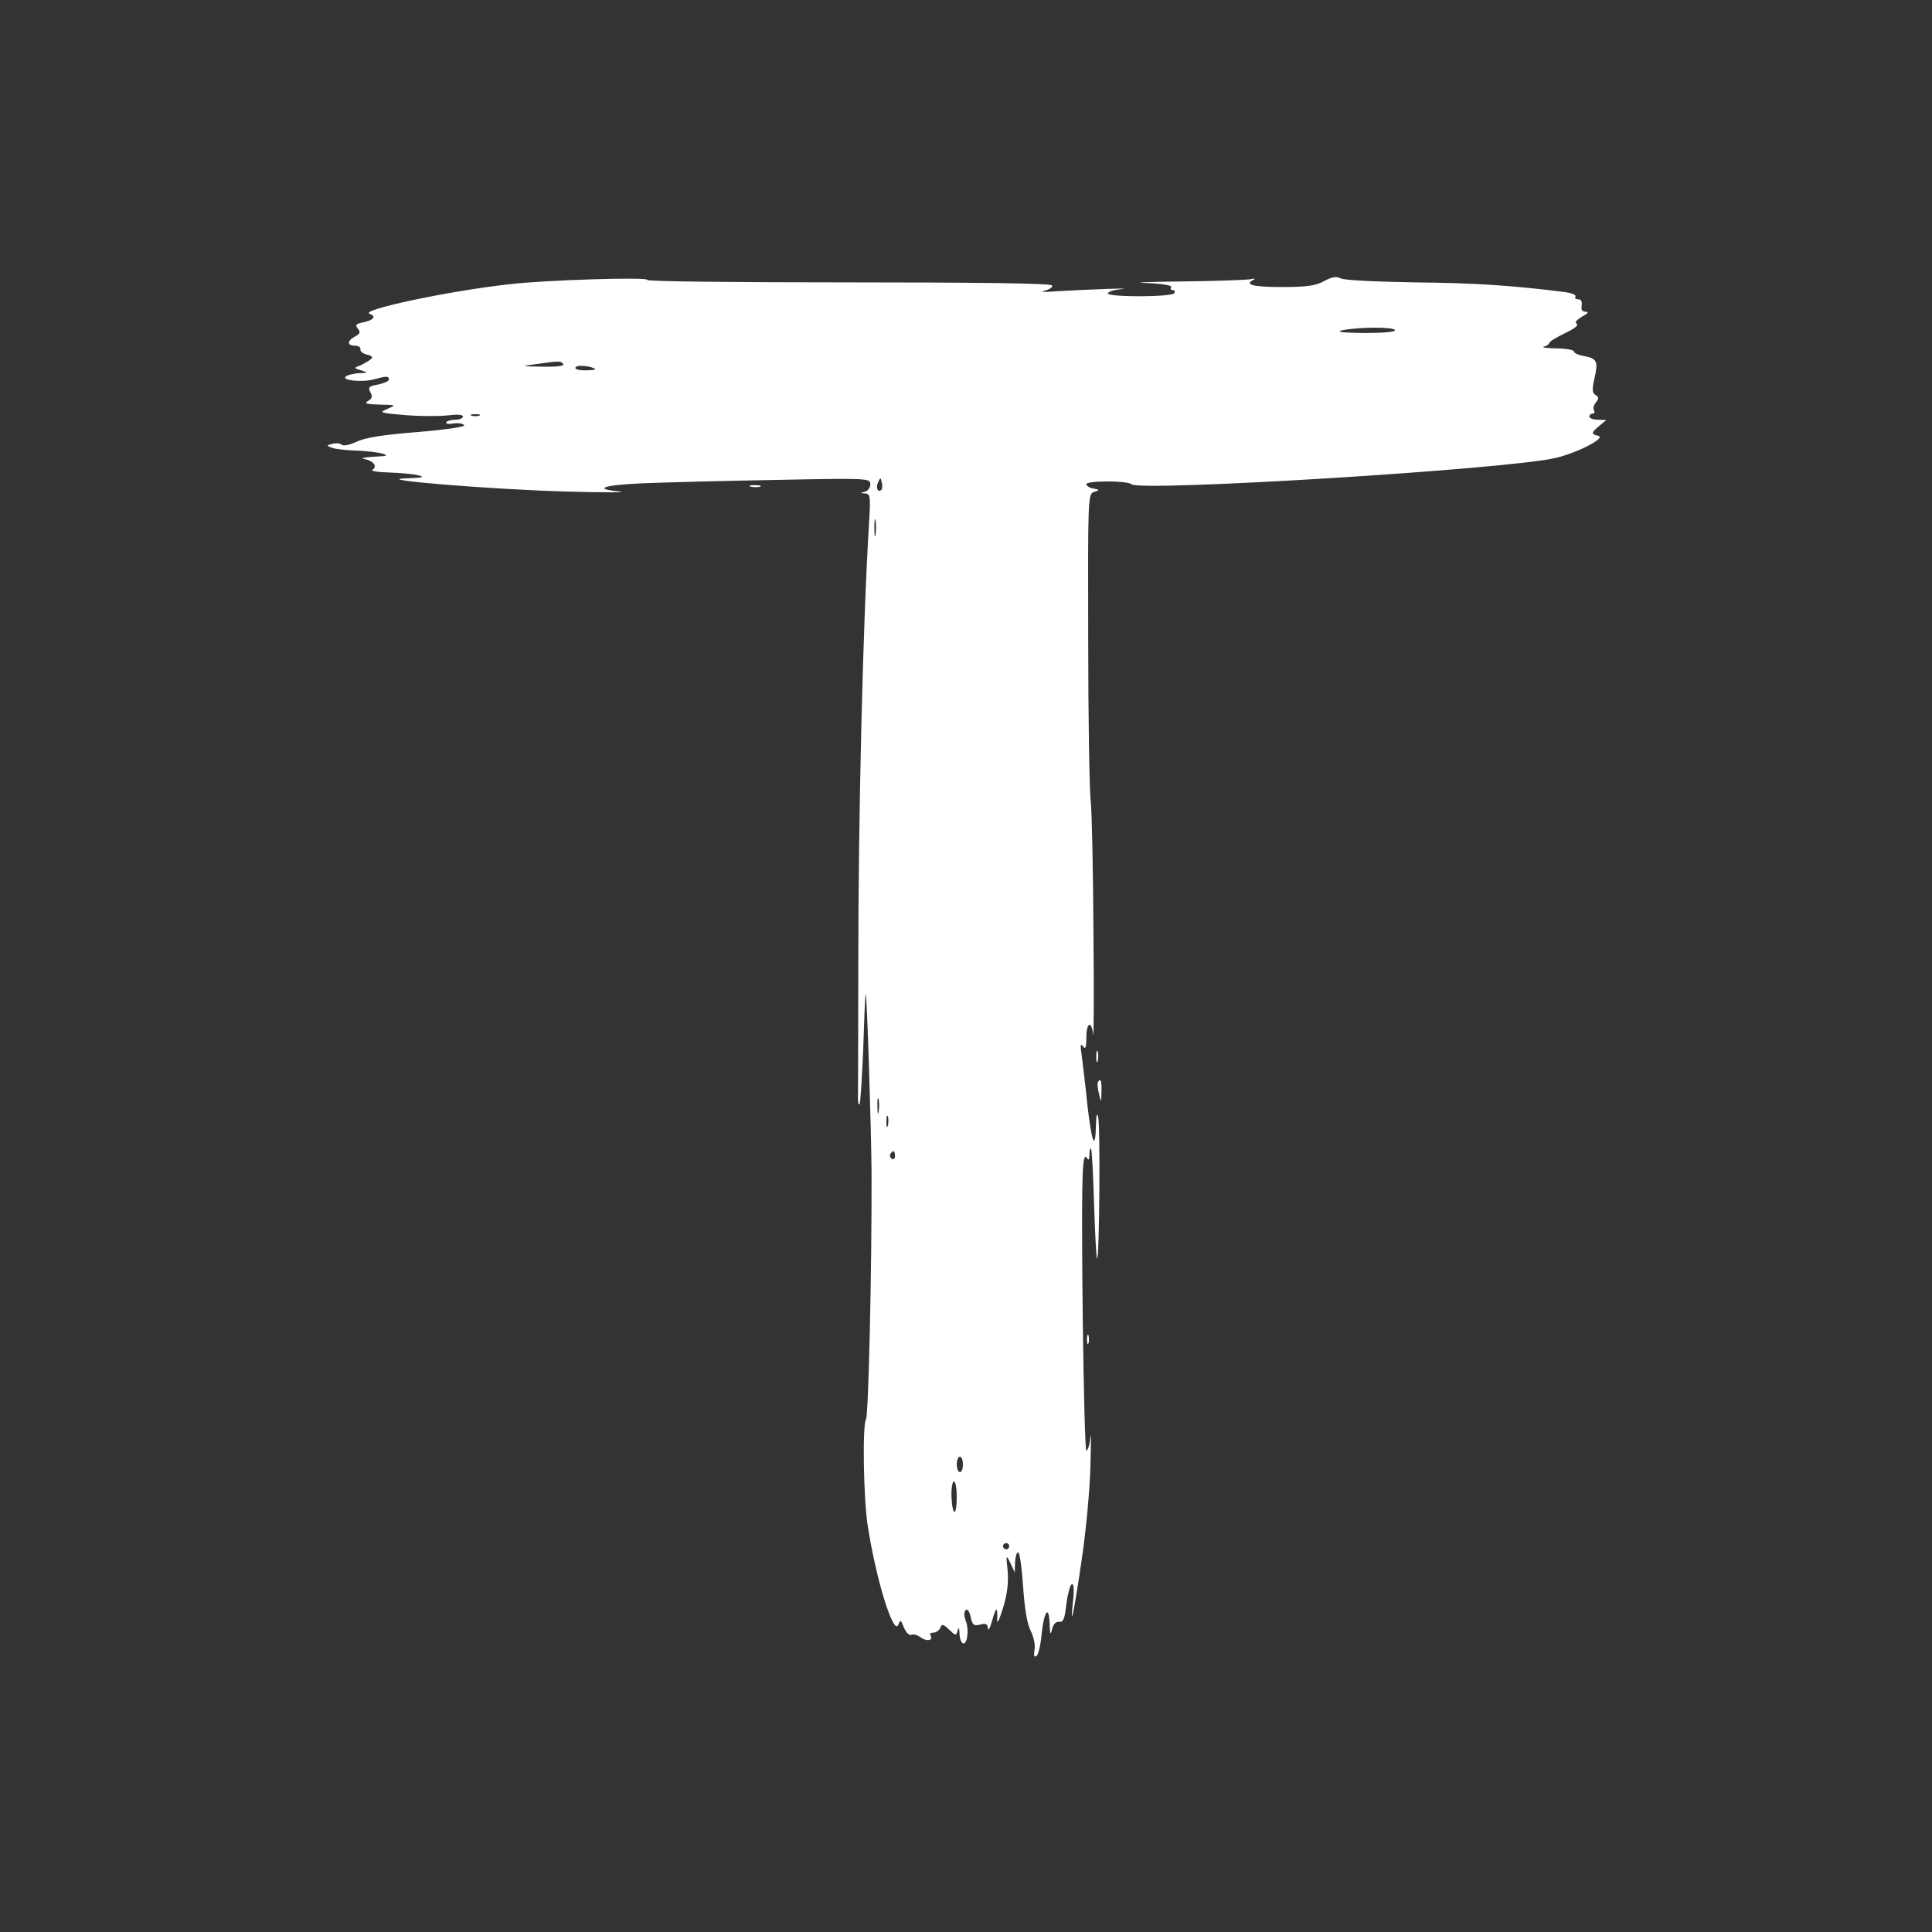 <?xml version="1.0" standalone="no"?>
<!DOCTYPE svg PUBLIC "-//W3C//DTD SVG 20010904//EN"
 "http://www.w3.org/TR/2001/REC-SVG-20010904/DTD/svg10.dtd">
<svg version="1.0" xmlns="http://www.w3.org/2000/svg"
 width="626pt" height="626pt" viewBox="0 0 626 626"
 preserveAspectRatio="xMidYMid meet">

<rect x="0" y="0" width="626" height="626" fill="#333333" stroke="none"/>

<g transform="translate(0,626) scale(0.1,-0.1)"
fill="#FFFFFF" stroke="none">
<path d="M4290 5349 c-28 -15 -56 -19 -137 -19 -94 0 -124 8 -90 24 6 4 1 4
-13 1 -14 -2 -115 -6 -225 -7 -110 -1 -160 -4 -112 -5 53 -2 85 -8 82 -13 -4
-6 -1 -10 5 -10 6 0 8 -4 5 -10 -8 -13 -215 -13 -215 -1 0 6 19 12 43 14 47 5
-113 -1 -213 -7 -36 -3 -52 -2 -36 2 17 4 28 12 25 17 -2 7 -232 10 -661 10
-361 0 -654 3 -651 8 6 10 -328 0 -447 -14 -198 -22 -489 -84 -452 -96 22 -8
13 -20 -19 -27 -26 -5 -29 -9 -20 -20 10 -12 8 -17 -8 -26 -27 -14 -27 -30 -1
-30 11 0 19 -5 18 -12 -2 -6 8 -14 21 -17 19 -5 21 -8 10 -17 -8 -6 -23 -14
-34 -19 -19 -7 -19 -8 5 -15 24 -8 24 -8 -5 -9 -16 -1 -36 -5 -43 -10 -21 -13
52 -21 90 -10 41 11 48 11 48 -1 0 -5 -16 -12 -35 -16 -30 -5 -33 -9 -25 -25
8 -14 6 -20 -7 -28 -14 -8 -6 -11 37 -12 54 -1 55 -1 25 -14 -28 -12 -25 -13
58 -20 49 -4 110 -4 137 -1 32 4 50 3 50 -4 0 -5 -11 -10 -24 -10 -14 0 -27
-4 -30 -8 -3 -5 8 -7 23 -4 16 2 31 0 35 -6 3 -5 -57 -14 -152 -22 -113 -9
-168 -18 -196 -31 -23 -11 -44 -15 -49 -10 -5 5 -18 6 -30 3 -20 -5 -20 -6 -1
-13 10 -4 46 -8 79 -9 33 -1 71 -6 85 -10 20 -6 14 -8 -30 -10 -30 -2 -44 -5
-30 -7 30 -6 44 -24 27 -35 -7 -4 17 -8 53 -9 36 -1 79 -5 95 -9 24 -6 15 -8
-40 -10 -119 -4 293 -37 530 -43 115 -3 190 -3 165 0 -91 9 -58 21 72 27 73 3
269 8 436 11 296 6 302 5 302 -14 0 -11 -8 -22 -17 -24 -16 -4 -16 -5 0 -6 17
-1 18 -8 13 -93 -20 -326 -35 -947 -35 -1448 0 -217 -1 -406 -1 -419 0 -14 2
-22 5 -19 3 3 8 84 12 179 3 96 6 175 8 177 4 5 18 -433 19 -578 1 -315 -10
-786 -18 -799 -12 -19 -8 -255 5 -341 27 -177 85 -364 100 -324 6 17 8 16 18
-10 7 -16 17 -26 24 -23 7 3 21 -1 31 -9 20 -14 41 -9 31 7 -4 5 1 9 10 9 8 0
18 7 22 16 5 13 9 12 28 -6 22 -21 23 -21 28 -3 3 12 5 10 6 -9 0 -15 5 -29
10 -32 14 -9 22 40 11 70 -7 17 -7 31 -1 37 5 5 12 -3 16 -22 6 -27 10 -30 31
-25 19 5 24 2 25 -12 1 -11 7 1 14 26 13 46 18 46 16 0 0 -14 8 4 19 40 14 46
18 81 15 120 -6 54 -5 54 9 25 l14 -30 1 33 c1 17 5 32 10 32 5 0 12 -50 16
-110 5 -73 13 -122 25 -145 10 -20 15 -46 12 -61 -3 -18 -1 -25 6 -20 6 3 14
35 17 71 8 76 24 96 26 33 1 -34 3 -38 8 -17 4 17 12 25 23 24 13 -2 18 9 23
56 4 32 12 62 17 65 7 5 9 -13 5 -52 -11 -103 2 -45 27 126 14 91 27 228 29
305 2 77 3 121 0 98 -2 -24 -8 -43 -13 -43 -8 0 -19 807 -11 911 2 35 6 47 12
38 6 -10 9 -8 9 10 0 13 2 22 5 19 3 -2 7 -83 10 -178 3 -95 7 -175 10 -178 7
-7 11 435 3 460 -4 15 -6 4 -7 -31 -2 -84 -14 -52 -28 72 -6 62 -15 132 -18
157 -5 33 -4 41 4 30 8 -12 11 -5 11 28 0 49 17 57 22 10 2 -18 3 131 1 332
-1 201 -5 392 -9 425 -4 33 -8 270 -8 527 -1 458 -1 467 19 474 19 6 19 7 -2
11 -13 2 -23 9 -23 14 0 12 133 12 146 0 26 -25 1216 48 1374 85 72 17 167 66
138 72 -23 5 -23 10 5 33 l22 18 -27 1 c-16 0 -28 5 -28 10 0 6 5 10 11 10 5
0 7 5 4 10 -4 6 -1 18 6 26 10 13 10 17 -1 24 -11 7 -12 18 -4 52 13 57 9 66
-32 74 -19 3 -34 10 -34 15 0 5 -26 10 -57 10 -32 1 -50 3 -40 6 9 2 17 8 17
12 0 4 23 18 50 31 30 14 46 26 39 31 -8 4 -1 12 17 23 19 10 23 15 12 16 -11
0 -16 6 -13 20 2 13 -2 20 -11 20 -8 0 -13 4 -9 9 3 6 -14 12 -37 15 -178 22
-292 29 -484 31 -122 2 -230 7 -240 13 -14 7 -28 5 -54 -9z m230 -159 c0 -6
-40 -9 -102 -9 -72 1 -92 4 -68 9 54 11 170 11 170 0z m-2695 -110 c4 -6 -20
-9 -67 -8 -71 1 -72 1 -23 8 78 11 83 11 90 0z m104 -16 c2 -2 -12 -4 -33 -4
-22 0 -35 4 -31 10 5 9 52 4 64 -6z m-376 -151 c-7 -2 -19 -2 -25 0 -7 3 -2 5
12 5 14 0 19 -2 13 -5z m1303 -240 c-11 -11 -19 6 -11 24 8 17 8 17 12 0 3
-10 2 -21 -1 -24z m-19 -145 c-2 -13 -4 -3 -4 22 0 25 2 35 4 23 2 -13 2 -33
0 -45z m10 -1870 c-2 -13 -4 -5 -4 17 -1 22 1 32 4 23 2 -10 2 -28 0 -40z m30
-45 c-3 -10 -5 -4 -5 12 0 17 2 24 5 18 2 -7 2 -21 0 -30z m23 -99 c0 -8 -5
-12 -10 -9 -6 4 -8 11 -5 16 9 14 15 11 15 -7z m220 -999 c0 -14 -4 -25 -10
-25 -5 0 -10 11 -10 25 0 14 5 25 10 25 6 0 10 -11 10 -25z m-20 -105 c0 -65
-14 -65 -17 0 -1 28 3 50 8 50 5 0 9 -22 9 -50z m170 -160 c0 -5 -4 -10 -10
-10 -5 0 -10 5 -10 10 0 6 5 10 10 10 6 0 10 -4 10 -10z"/>
<path d="M2433 4683 c9 -2 23 -2 30 0 6 3 -1 5 -18 5 -16 0 -22 -2 -12 -5z"/>
<path d="M3552 2835 c0 -16 2 -22 5 -12 2 9 2 23 0 30 -3 6 -5 -1 -5 -18z"/>
<path d="M3557 2753 c-2 -5 0 -21 4 -38 7 -29 7 -29 8 8 1 35 -3 46 -12 30z"/>
<path d="M3522 1920 c0 -14 2 -19 5 -12 2 6 2 18 0 25 -3 6 -5 1 -5 -13z"/>
</g>
</svg>
